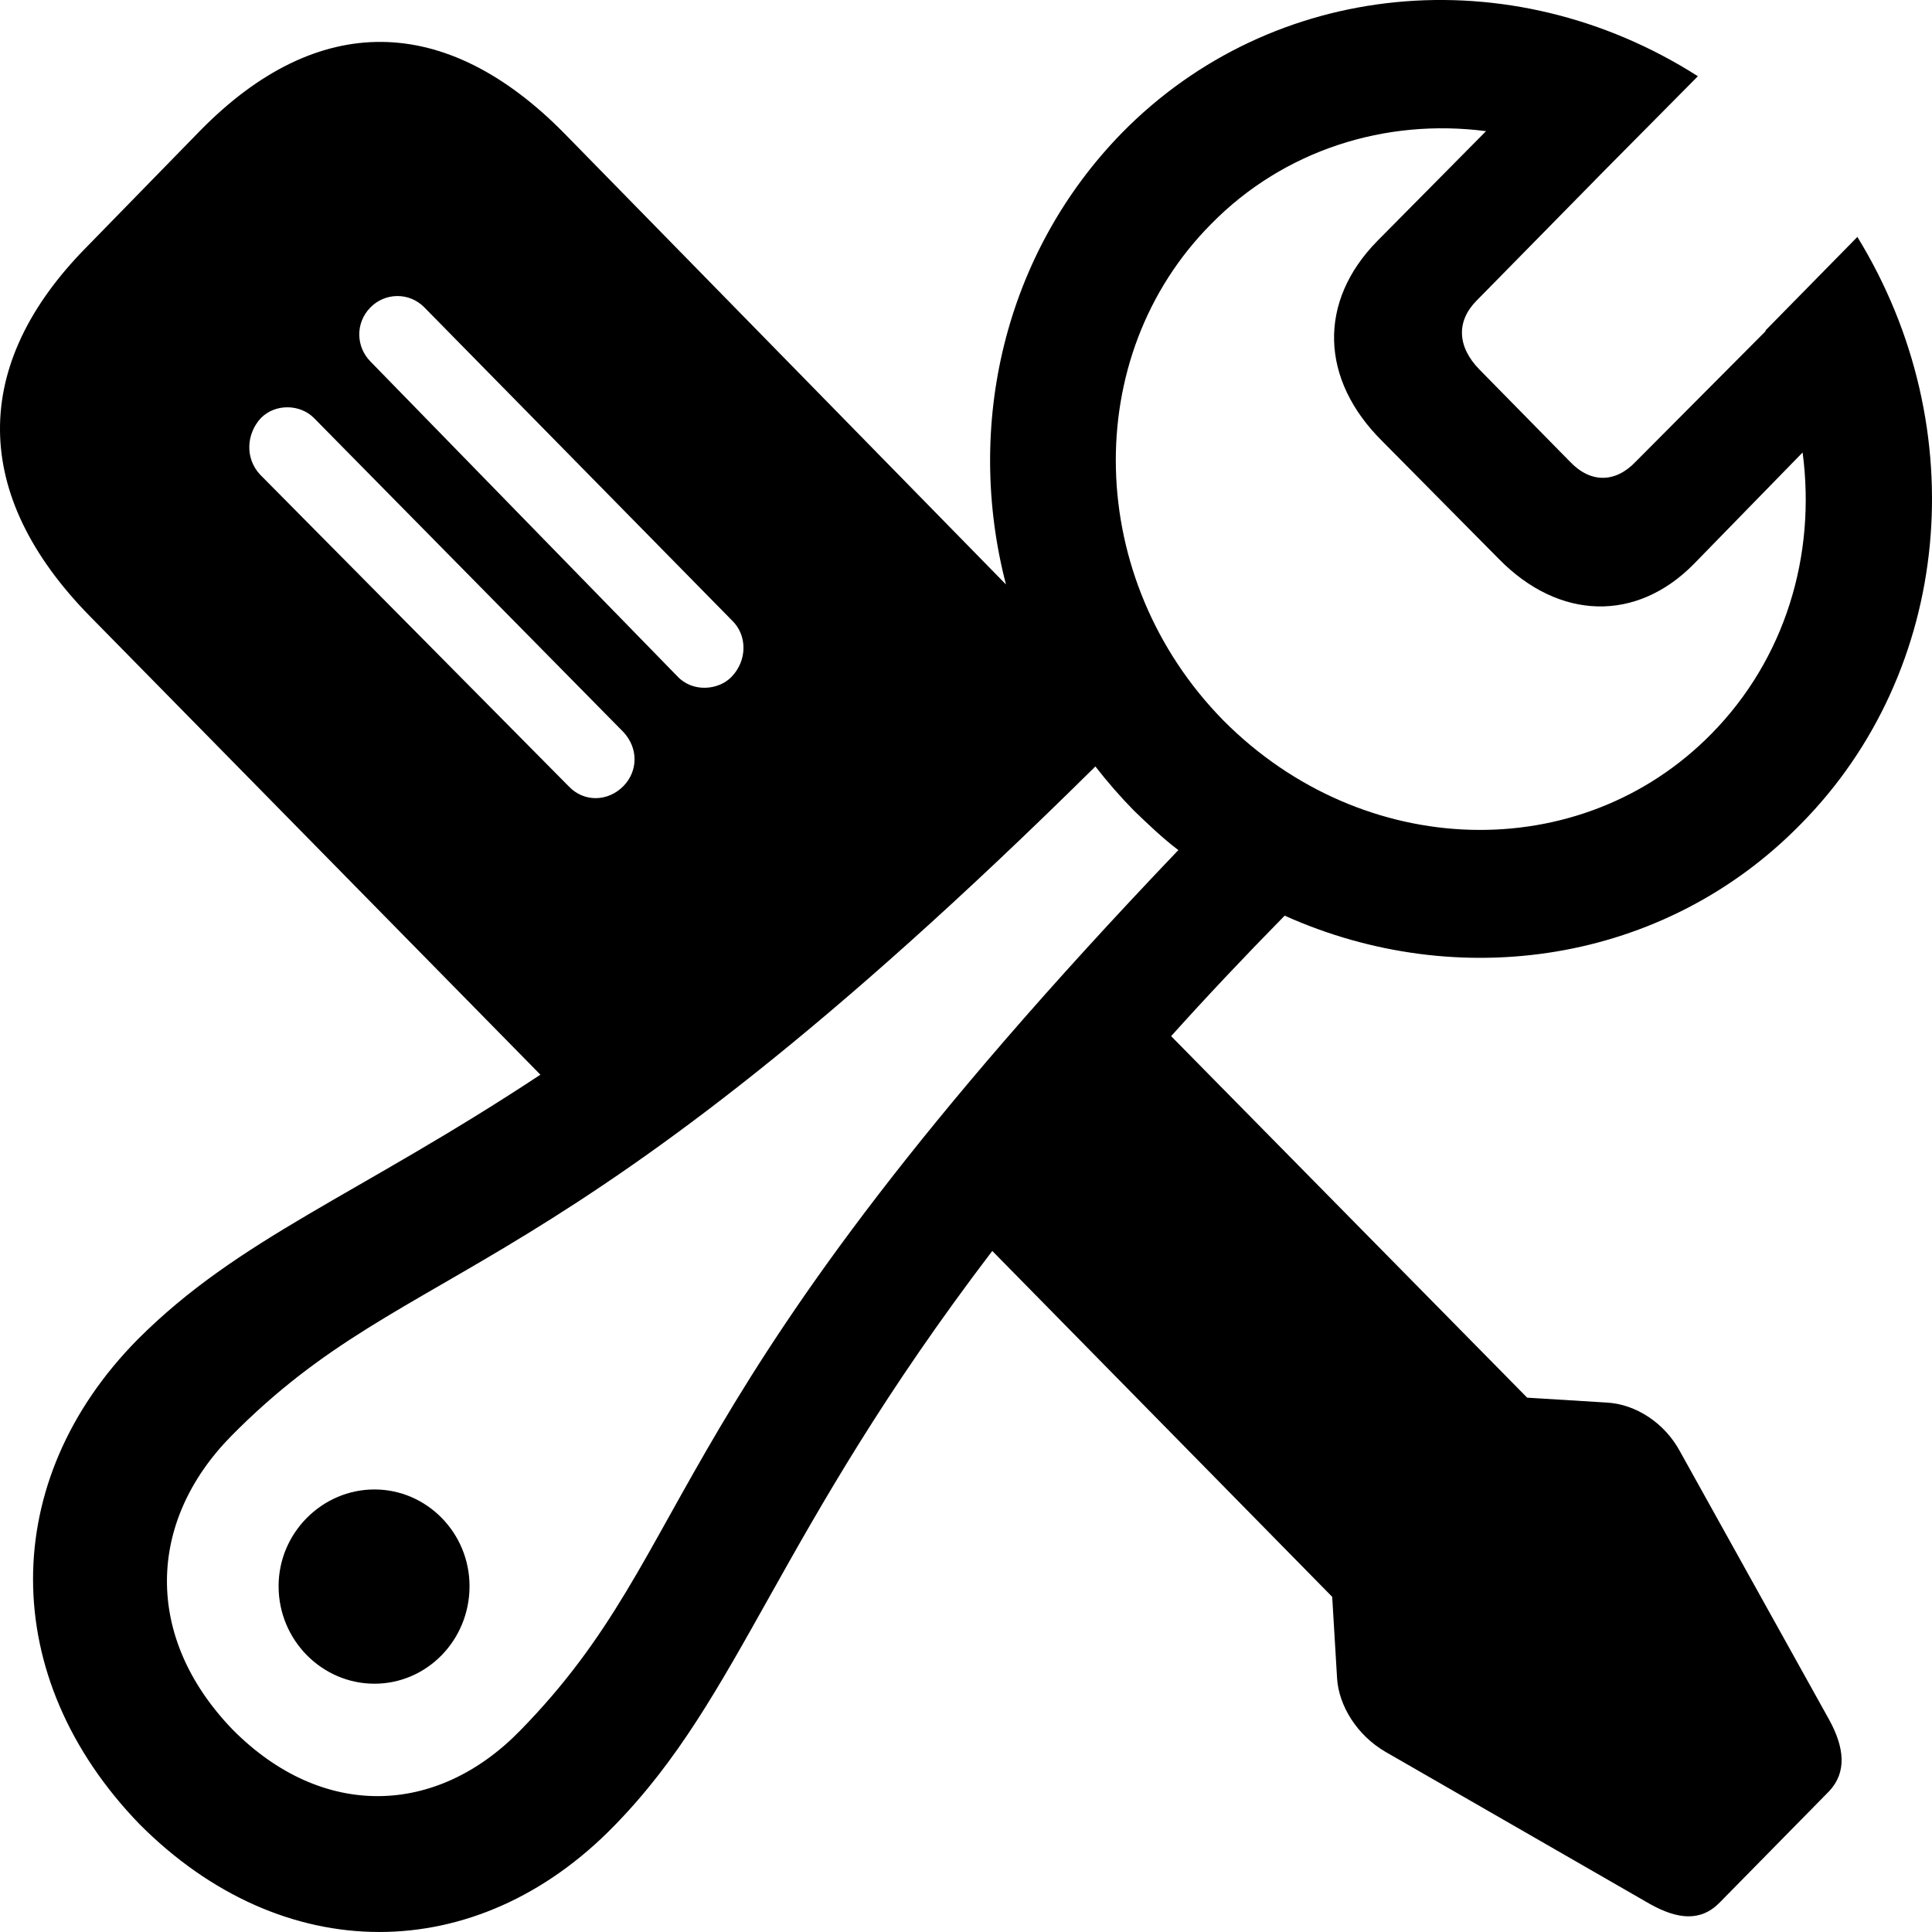 <svg width="35" height="35" viewBox="0 0 35 35" fill="none" xmlns="http://www.w3.org/2000/svg">
<path d="M2.523 33.042C5.12 35.655 8.637 35.64 11.132 33.071C13.438 30.71 14.051 27.814 17.976 22.662L24.134 28.928L24.222 30.398C24.251 30.903 24.587 31.438 25.097 31.735L29.898 34.497C30.38 34.764 30.803 34.824 31.153 34.467L33.138 32.448C33.459 32.106 33.415 31.661 33.138 31.156L30.438 26.3C30.161 25.78 29.635 25.438 29.11 25.409L27.666 25.32L21.216 18.771C21.843 18.073 22.529 17.345 23.273 16.588C26.41 17.998 30.146 17.464 32.627 14.925C35.356 12.162 35.779 7.767 33.648 4.292L31.985 5.985V6L29.635 8.361C29.271 8.747 28.818 8.762 28.439 8.361L26.805 6.698C26.396 6.282 26.381 5.821 26.746 5.45L29.081 3.074L30.759 1.381C27.359 -0.787 23.054 -0.371 20.326 2.406C18.18 4.604 17.48 7.722 18.224 10.588L10.228 2.421C8.068 0.223 5.748 0.208 3.632 2.361L1.574 4.47C-0.542 6.609 -0.527 8.97 1.633 11.168L9.79 19.469C6.463 21.666 4.332 22.424 2.494 24.265C-0.031 26.82 -0.045 30.384 2.523 33.042ZM25.039 7.99L27.155 10.128C28.249 11.242 29.65 11.271 30.686 10.217L32.656 8.197C32.904 10.069 32.335 11.94 31.007 13.291C28.629 15.712 24.689 15.593 22.164 13.053C19.654 10.499 19.552 6.46 21.945 4.054C23.259 2.718 25.097 2.139 26.921 2.376L24.951 4.366C23.871 5.465 23.915 6.876 25.039 7.99ZM12.271 12.252L6.711 6.549C6.448 6.282 6.434 5.851 6.711 5.569C6.973 5.302 7.411 5.287 7.688 5.569L13.263 11.242C13.54 11.509 13.54 11.969 13.248 12.266C13.015 12.504 12.548 12.549 12.271 12.252ZM10.3 14.242L4.712 8.598C4.434 8.301 4.464 7.856 4.726 7.574C4.989 7.306 5.441 7.321 5.689 7.574L11.293 13.261C11.57 13.558 11.556 13.974 11.293 14.242C11.015 14.524 10.578 14.539 10.3 14.242ZM20.544 14.687C20.807 14.939 21.07 15.192 21.347 15.4C11.76 25.438 12.752 27.948 9.425 31.349C7.907 32.908 5.835 32.967 4.215 31.334C2.596 29.656 2.669 27.562 4.186 26.018C7.528 22.632 9.979 23.642 19.844 13.885C20.063 14.167 20.296 14.434 20.544 14.687ZM6.784 30.502C7.732 30.502 8.506 29.715 8.506 28.735C8.506 27.77 7.732 26.983 6.784 26.983C5.835 26.983 5.047 27.77 5.047 28.735C5.047 29.715 5.835 30.502 6.784 30.502Z" fill="black"/>
</svg>

